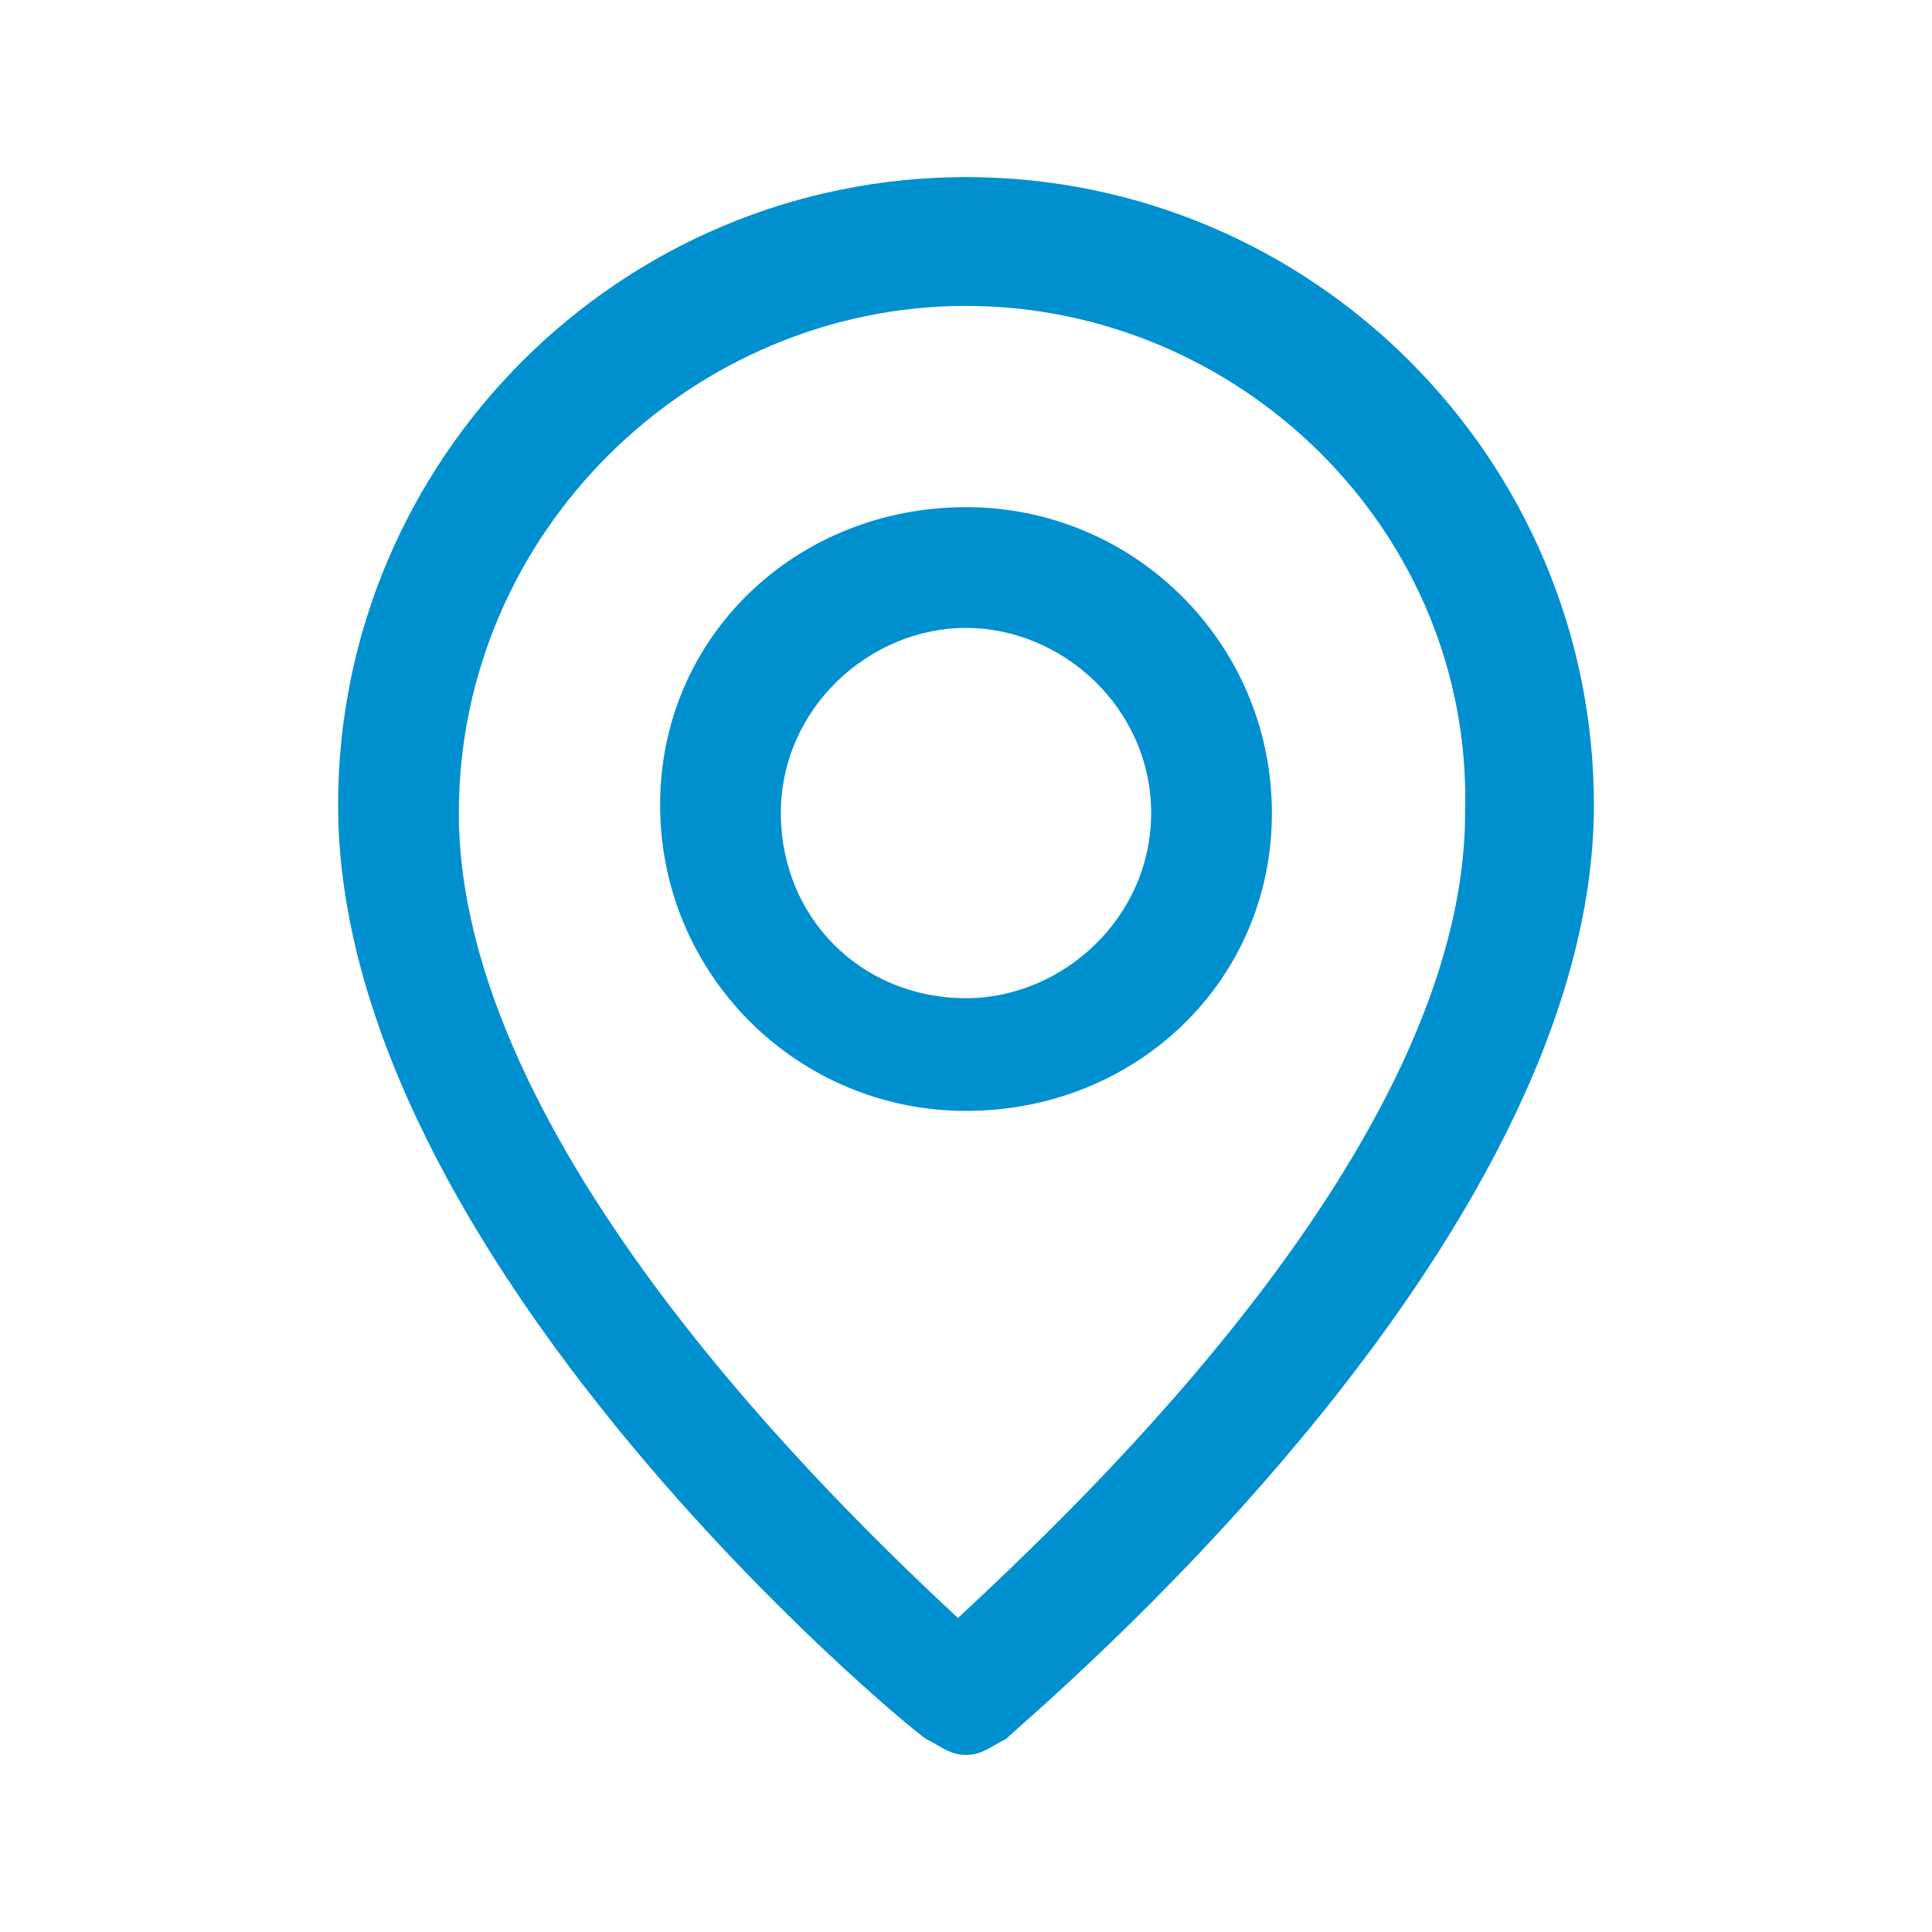 <?xml version="1.0" encoding="UTF-8"?> <svg xmlns="http://www.w3.org/2000/svg" width="30" height="30" viewBox="0 0 30 30" fill="none"> <path d="M15 17.25C12.375 17.25 10.25 15.125 10.25 12.5C10.25 9.875 12.375 7.875 15 7.875C17.625 7.875 19.75 10 19.75 12.625C19.75 15.25 17.625 17.25 15 17.25ZM15 9.75C13.5 9.75 12.125 11 12.125 12.625C12.125 14.25 13.375 15.5 15 15.5C16.5 15.5 17.875 14.25 17.875 12.625C17.875 11 16.5 9.75 15 9.75Z" fill="#0090CF"></path> <path d="M15 27.25C14.75 27.25 14.625 27.125 14.375 27C14 26.75 5.25 19.5 5.25 12.5C5.25 7.125 9.625 2.75 15 2.75C20.375 2.75 24.75 7.125 24.75 12.5C24.75 19.375 16 26.625 15.625 27C15.375 27.125 15.25 27.25 15 27.25ZM15 4.75C10.75 4.75 7.125 8.25 7.125 12.625C7.125 17.75 13 23.375 14.875 25.125C16.75 23.375 22.75 17.75 22.75 12.625C22.875 8.25 19.25 4.75 15 4.75Z" fill="#0090CF"></path> </svg> 